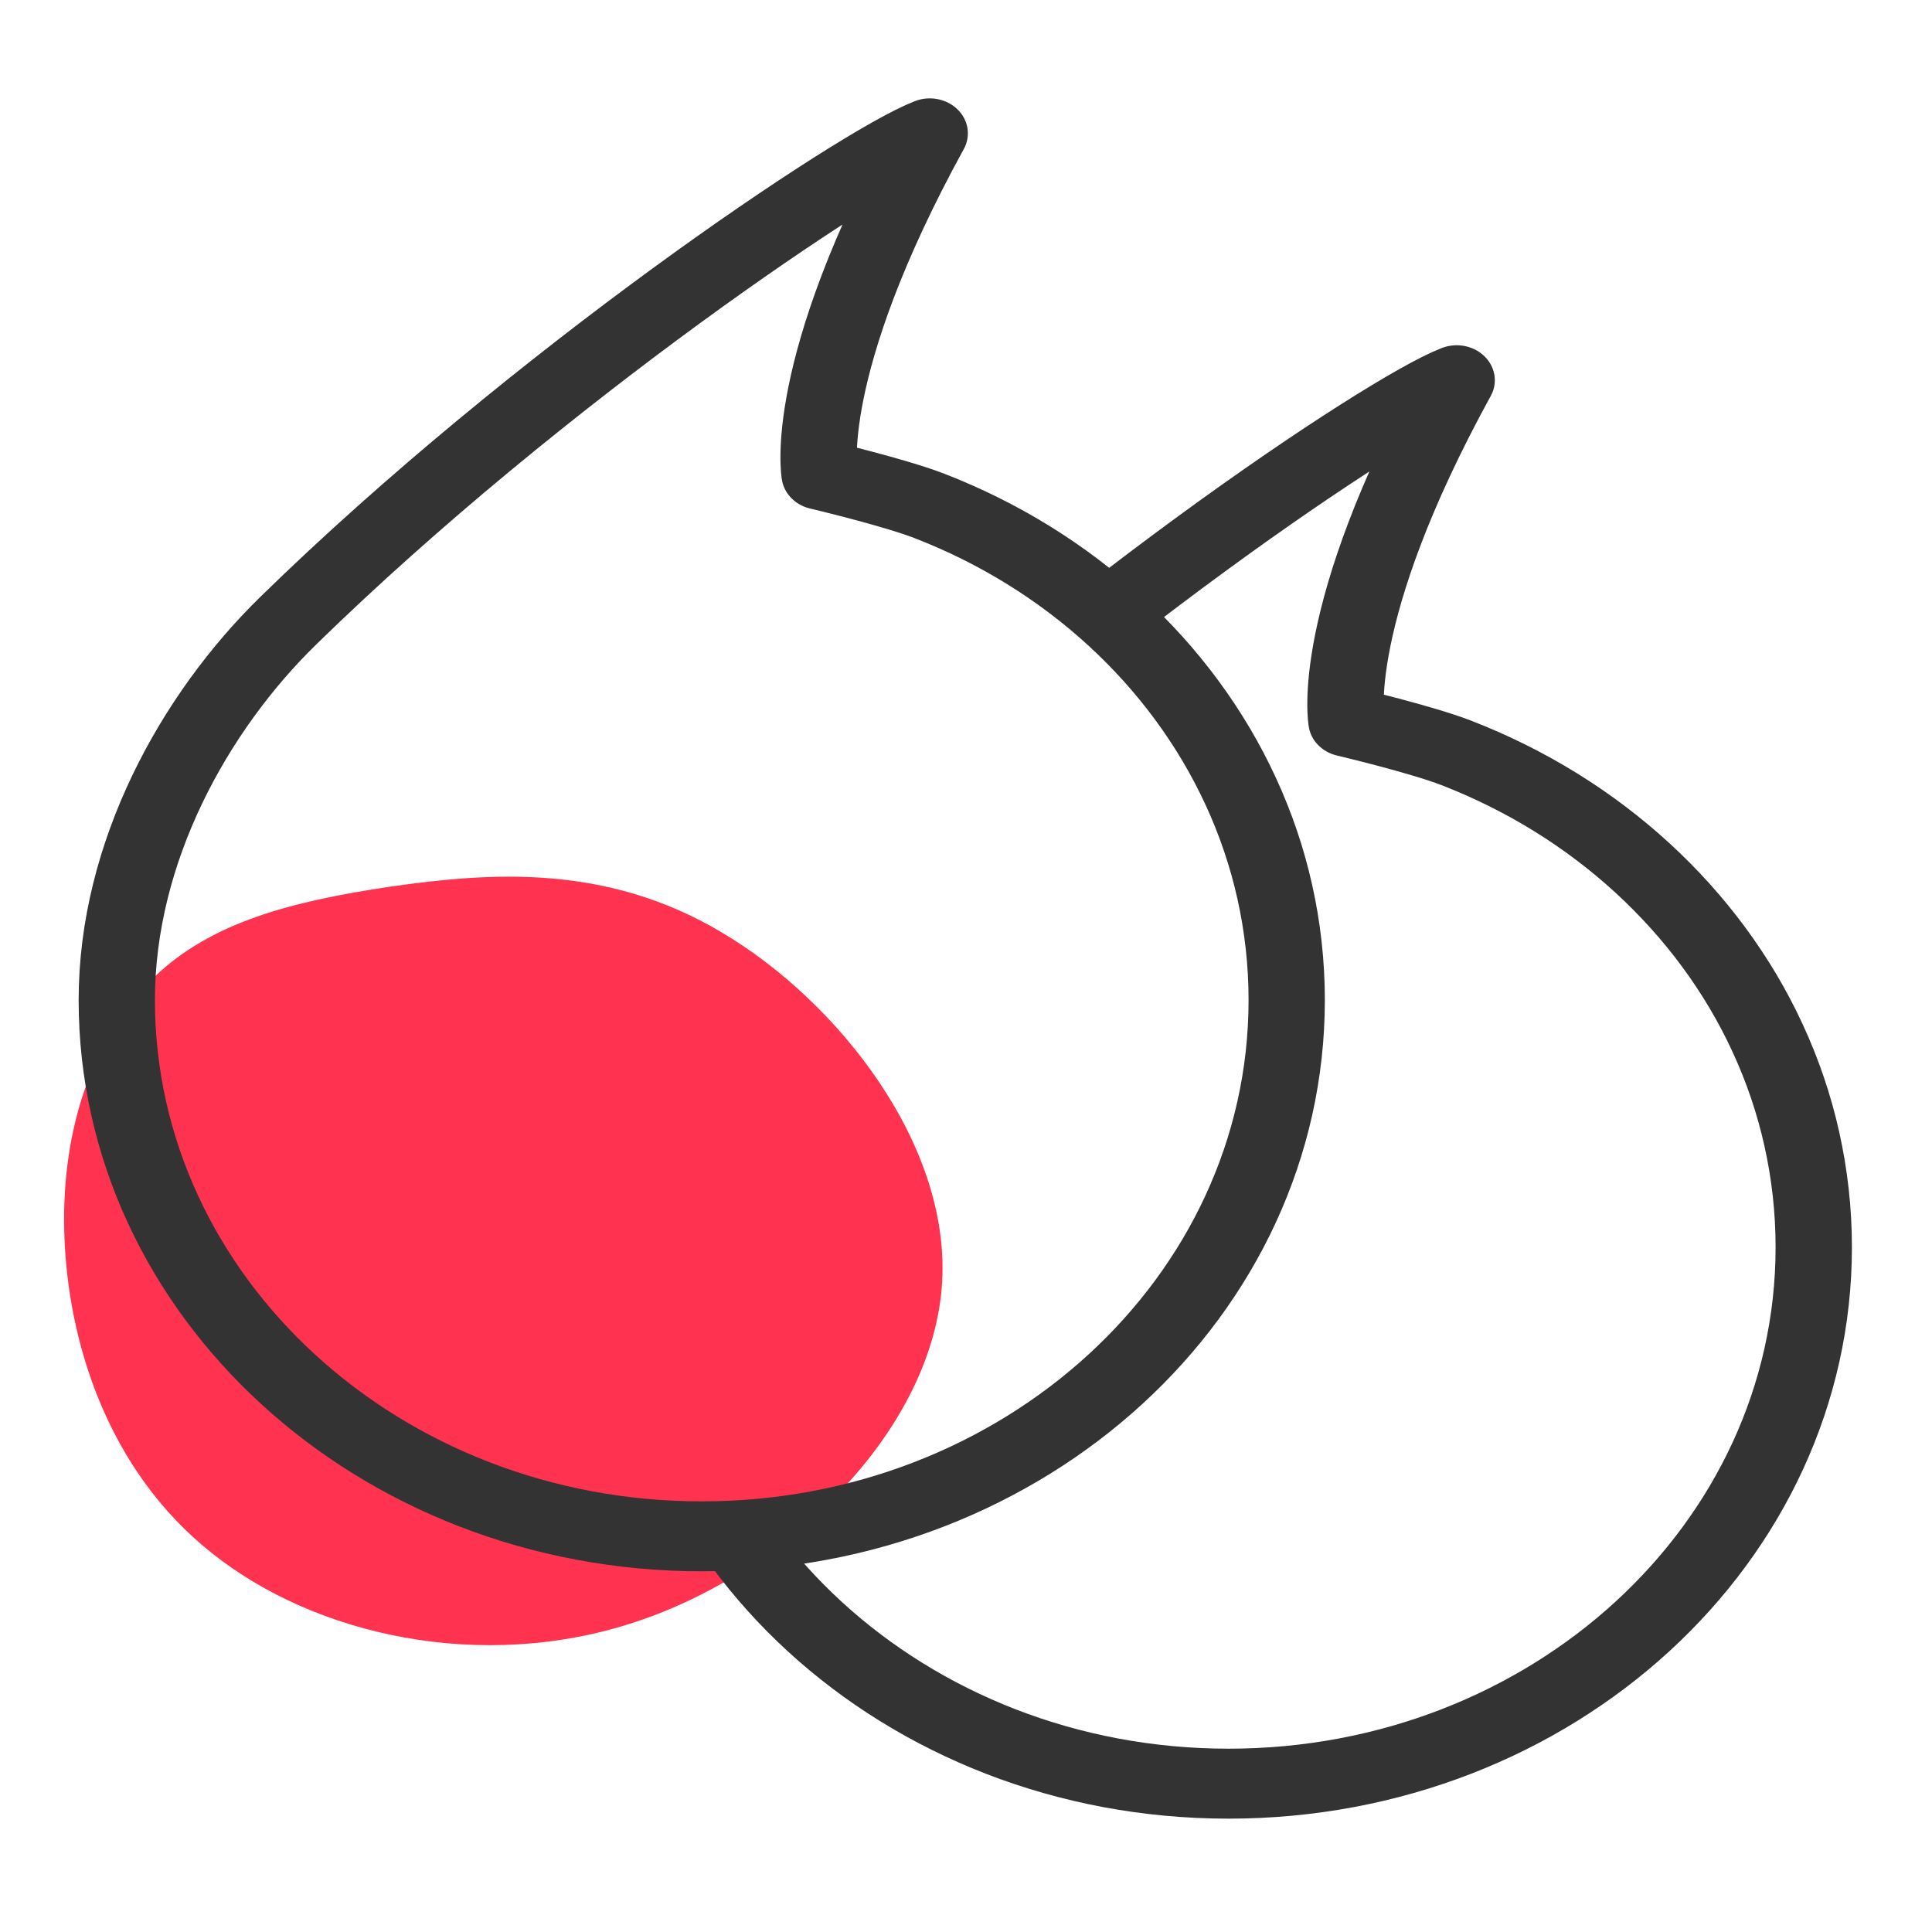 <?xml version="1.0" encoding="UTF-8" standalone="no"?>
<!-- Created with Inkscape (http://www.inkscape.org/) -->

<svg
   xmlns:dc="http://purl.org/dc/elements/1.1/"
   xmlns:cc="http://creativecommons.org/ns#"
   xmlns:rdf="http://www.w3.org/1999/02/22-rdf-syntax-ns#"
   xmlns:svg="http://www.w3.org/2000/svg"
   xmlns="http://www.w3.org/2000/svg"
   xmlns:sodipodi="http://sodipodi.sourceforge.net/DTD/sodipodi-0.dtd"
   xmlns:inkscape="http://www.inkscape.org/namespaces/inkscape"
   width="55"
   height="55"
   viewBox="0 0 55 55"
   id="svg8119"
   version="1.1"
   inkscape:version="0.92.4 (5da689c313, 2019-01-14)"
   sodipodi:docname="sp22-ic-re-qtes.svg"
   inkscape:export-filename="T:\CDU\Web-SP18\sp18-Icons\sp18-ic-exhibitor.png"
   inkscape:export-xdpi="38.150265"
   inkscape:export-ydpi="38.150265">
  <sodipodi:namedview
     id="base"
     pagecolor="#ffffff"
     bordercolor="#666666"
     borderopacity="1.0"
     inkscape:pageopacity="0.0"
     inkscape:pageshadow="2"
     inkscape:zoom="11.313708"
     inkscape:cx="40.792482"
     inkscape:cy="25.883641"
     inkscape:document-units="px"
     inkscape:current-layer="layer1"
     showgrid="false"
     inkscape:window-width="1920"
     inkscape:window-height="1017"
     inkscape:window-x="-8"
     inkscape:window-y="-8"
     inkscape:window-maximized="1"
     units="px"
     showguides="false"
     inkscape:guide-bbox="true"
     inkscape:snap-object-midpoints="true"
     inkscape:snap-global="false">
    <sodipodi:guide
       position="4.94,27.022"
       orientation="1,0"
       id="guide4325"
       inkscape:locked="false" />
    <sodipodi:guide
       position="50.077,23.429"
       orientation="1,0"
       id="guide4327"
       inkscape:locked="false" />
  </sodipodi:namedview>
  <defs
     id="defs8121">
    <filter
       style="color-interpolation-filters:sRGB;"
       inkscape:label="Fade to Black or White"
       id="filter8070">
      <feColorMatrix
         values="1.38778e-016 0 0 0 0 0 1.38778e-016 0 0 0 0 0 1.38778e-016 0 0 0 0 0 1 0"
         id="feColorMatrix8072" />
    </filter>
    <filter
       id="filter8070-3"
       inkscape:label="Fade to Black or White"
       style="color-interpolation-filters:sRGB">
      <feColorMatrix
         id="feColorMatrix8072-4"
         values="1.38778e-016 0 0 0 0 0 1.38778e-016 0 0 0 0 0 1.38778e-016 0 0 0 0 0 1 0" />
    </filter>
    <filter
       id="filter8086"
       inkscape:label="Fade to Black or White"
       style="color-interpolation-filters:sRGB">
      <feColorMatrix
         id="feColorMatrix8088"
         values="1.38778e-016 0 0 0 0 0 1.38778e-016 0 0 0 0 0 1.38778e-016 0 0 0 0 0 1 0" />
    </filter>
    <filter
       id="filter8090"
       inkscape:label="Fade to Black or White"
       style="color-interpolation-filters:sRGB">
      <feColorMatrix
         id="feColorMatrix8092"
         values="1.38778e-016 0 0 0 0 0 1.38778e-016 0 0 0 0 0 1.38778e-016 0 0 0 0 0 1 0" />
    </filter>
    <filter
       id="filter8094"
       inkscape:label="Fade to Black or White"
       style="color-interpolation-filters:sRGB">
      <feColorMatrix
         id="feColorMatrix8096"
         values="1.38778e-016 0 0 0 0 0 1.38778e-016 0 0 0 0 0 1.38778e-016 0 0 0 0 0 1 0" />
    </filter>
    <filter
       id="filter8070-3-4"
       inkscape:label="Fade to Black or White"
       style="color-interpolation-filters:sRGB">
      <feColorMatrix
         id="feColorMatrix8072-4-4"
         values="1.38778e-016 0 0 0 0 0 1.38778e-016 0 0 0 0 0 1.38778e-016 0 0 0 0 0 1 0" />
    </filter>
    <filter
       id="filter8210"
       inkscape:label="Fade to Black or White"
       style="color-interpolation-filters:sRGB">
      <feColorMatrix
         id="feColorMatrix8212"
         values="1.38778e-016 0 0 0 0 0 1.38778e-016 0 0 0 0 0 1.38778e-016 0 0 0 0 0 1 0" />
    </filter>
    <filter
       id="filter8214"
       inkscape:label="Fade to Black or White"
       style="color-interpolation-filters:sRGB">
      <feColorMatrix
         id="feColorMatrix8216"
         values="1.38778e-016 0 0 0 0 0 1.38778e-016 0 0 0 0 0 1.38778e-016 0 0 0 0 0 1 0" />
    </filter>
    <filter
       id="filter8218"
       inkscape:label="Fade to Black or White"
       style="color-interpolation-filters:sRGB">
      <feColorMatrix
         id="feColorMatrix8220"
         values="1.38778e-016 0 0 0 0 0 1.38778e-016 0 0 0 0 0 1.38778e-016 0 0 0 0 0 1 0" />
    </filter>
    <pattern
       y="0"
       x="0"
       height="6"
       width="6"
       patternUnits="userSpaceOnUse"
       id="EMFhbasepattern" />
    <pattern
       y="0"
       x="0"
       height="6"
       width="6"
       patternUnits="userSpaceOnUse"
       id="EMFhbasepattern-8" />
    <pattern
       y="0"
       x="0"
       height="6"
       width="6"
       patternUnits="userSpaceOnUse"
       id="EMFhbasepattern-6" />
  </defs>
  <g
     transform="translate(0,-997.362)"
     id="layer1"
     inkscape:groupmode="layer"
     inkscape:label="Layer 1">
    <g
       id="g866"
       transform="matrix(1.067,0,0,1.067,-12.651,-60.906)"
       style="opacity:0.85;fill:#ff0f30;fill-opacity:1">
      <path
         id="path2"
         d="m 31.107,1016.691 c 3.103,1.826 6.206,5.734 5.872,9.524 -0.334,3.81 -4.065,7.521 -8.169,8.876 -4.085,1.355 -8.542,0.373 -11.311,-1.846 -2.769,-2.199 -3.849,-5.636 -3.928,-8.562 -0.079,-2.906 0.864,-5.322 2.396,-6.795 1.532,-1.473 3.672,-2.023 6.304,-2.416 2.631,-0.373 5.734,-0.628 8.837,1.218 z"
         style="fill:#ff0f30;fill-opacity:1;stroke-width:0.196"
         inkscape:connector-curvature="0" />
    </g>
    <g
       id="g3380"
       transform="matrix(0.105,0,0,0.105,-1.798,999.63)" />
    <g
       id="g3382"
       transform="matrix(0.105,0,0,0.105,-1.798,999.63)" />
    <g
       id="g3384"
       transform="matrix(0.105,0,0,0.105,-1.798,999.63)" />
    <g
       id="g3386"
       transform="matrix(0.105,0,0,0.105,-1.798,999.63)" />
    <g
       id="g3388"
       transform="matrix(0.105,0,0,0.105,-1.798,999.63)" />
    <g
       id="g3390"
       transform="matrix(0.105,0,0,0.105,-1.798,999.63)" />
    <g
       id="g3392"
       transform="matrix(0.105,0,0,0.105,-1.798,999.63)" />
    <g
       id="g3394"
       transform="matrix(0.105,0,0,0.105,-1.798,999.63)" />
    <g
       id="g3396"
       transform="matrix(0.105,0,0,0.105,-1.798,999.63)" />
    <g
       id="g3398"
       transform="matrix(0.105,0,0,0.105,-1.798,999.63)" />
    <g
       id="g3400"
       transform="matrix(0.105,0,0,0.105,-1.798,999.63)" />
    <g
       id="g3402"
       transform="matrix(0.105,0,0,0.105,-1.798,999.63)" />
    <g
       id="g3404"
       transform="matrix(0.105,0,0,0.105,-1.798,999.63)" />
    <g
       id="g3406"
       transform="matrix(0.105,0,0,0.105,-1.798,999.63)" />
    <g
       id="g3408"
       transform="matrix(0.105,0,0,0.105,-1.798,999.63)" />
    <g
       id="g3493-2"
       transform="matrix(0.917,0,0,0.917,-62.309,998.174)" />
    <g
       id="g3495-3"
       transform="matrix(0.917,0,0,0.917,-62.309,998.174)" />
    <g
       id="g3497-3"
       transform="matrix(0.917,0,0,0.917,-62.309,998.174)" />
    <g
       id="g3499-4"
       transform="matrix(0.917,0,0,0.917,-62.309,998.174)" />
    <g
       id="g3501-1"
       transform="matrix(0.917,0,0,0.917,-62.309,998.174)" />
    <g
       id="g3503-1"
       transform="matrix(0.917,0,0,0.917,-62.309,998.174)" />
    <g
       id="g3505-3"
       transform="matrix(0.917,0,0,0.917,-62.309,998.174)" />
    <g
       id="g3507-8"
       transform="matrix(0.917,0,0,0.917,-62.309,998.174)" />
    <g
       id="g3509-7"
       transform="matrix(0.917,0,0,0.917,-62.309,998.174)" />
    <g
       id="g3511-4"
       transform="matrix(0.917,0,0,0.917,-62.309,998.174)" />
    <g
       id="g3513-2"
       transform="matrix(0.917,0,0,0.917,-62.309,998.174)" />
    <g
       id="g3515-7"
       transform="matrix(0.917,0,0,0.917,-62.309,998.174)" />
    <g
       id="g3517-7"
       transform="matrix(0.917,0,0,0.917,-62.309,998.174)" />
    <g
       id="g3519-9"
       transform="matrix(0.917,0,0,0.917,-62.309,998.174)" />
    <g
       id="g3521-3"
       transform="matrix(0.917,0,0,0.917,-62.309,998.174)" />
    <g
       id="g961"
       transform="matrix(1.165,0,0,1.068,-20.836,-75.747)">
      <g
         transform="matrix(1.152,0,0,1.152,-3.588,-156.197)"
         id="g931">
        <path
           style="opacity:1;fill:none;fill-opacity:1;stroke:#333333;stroke-width:1.618;stroke-linecap:round;stroke-linejoin:round;stroke-miterlimit:4;stroke-dasharray:none;stroke-dashoffset:0;stroke-opacity:1"
           d="m 21.117,1030.935 c 0,-3.427 1.647,-6.656 3.634,-8.774 5.297,-5.645 12.125,-10.652 13.61,-11.28 -2.753,5.47 -2.335,7.898 -2.335,7.898 0,0 1.587,0.409 2.329,0.723 0.742,0.314 1.448,0.698 2.108,1.144 0.66,0.446 1.275,0.954 1.836,1.515 0.561,0.561 1.069,1.176 1.515,1.837 0.446,0.66 0.83,1.365 1.144,2.108 0.314,0.742 0.558,1.521 0.723,2.329 0.165,0.808 0.252,1.644 0.252,2.501 0,6.853 -5.555,12.408 -12.408,12.408 -6.853,0 -12.408,-5.555 -12.408,-12.408 z"
           id="path886"
           inkscape:connector-curvature="0"
           sodipodi:nodetypes="ssccsssssssss" />
      </g>
      <path
         style="opacity:1;fill:none;fill-opacity:1;stroke:#333333;stroke-width:1.865;stroke-linecap:butt;stroke-linejoin:round;stroke-miterlimit:4;stroke-dasharray:none;stroke-dashoffset:0;stroke-opacity:1"
         d="m 44.989,1021.137 c 0.789,-0.668 1.56,-1.3 2.296,-1.887 0.736,-0.587 1.438,-1.128 2.09,-1.616 0.652,-0.488 1.254,-0.922 1.791,-1.294 0.537,-0.372 1.008,-0.682 1.399,-0.922 0.391,-0.24 0.701,-0.409 0.915,-0.499 -3.173,6.303 -2.691,9.101 -2.691,9.101 0,0 1.829,0.471 2.684,0.833 0.855,0.362 1.668,0.804 2.429,1.318 0.761,0.514 1.469,1.099 2.116,1.746 0.647,0.647 1.232,1.356 1.746,2.116 0.514,0.761 0.957,1.573 1.318,2.429 0.362,0.855 0.643,1.753 0.833,2.684 0.19,0.931 0.291,1.895 0.291,2.882 0,7.897 -6.402,14.3 -14.3,14.3 -0.987,0 -1.951,-0.1 -2.882,-0.29 -0.931,-0.191 -1.829,-0.471 -2.684,-0.833 -0.855,-0.362 -1.668,-0.804 -2.429,-1.318 -0.761,-0.514 -1.469,-1.099 -2.116,-1.746 -0.647,-0.647 -1.232,-1.356 -1.746,-2.116"
         id="path886-0"
         inkscape:connector-curvature="0"
         sodipodi:nodetypes="cssssccssssssssssssc" />
    </g>
  </g>
</svg>
